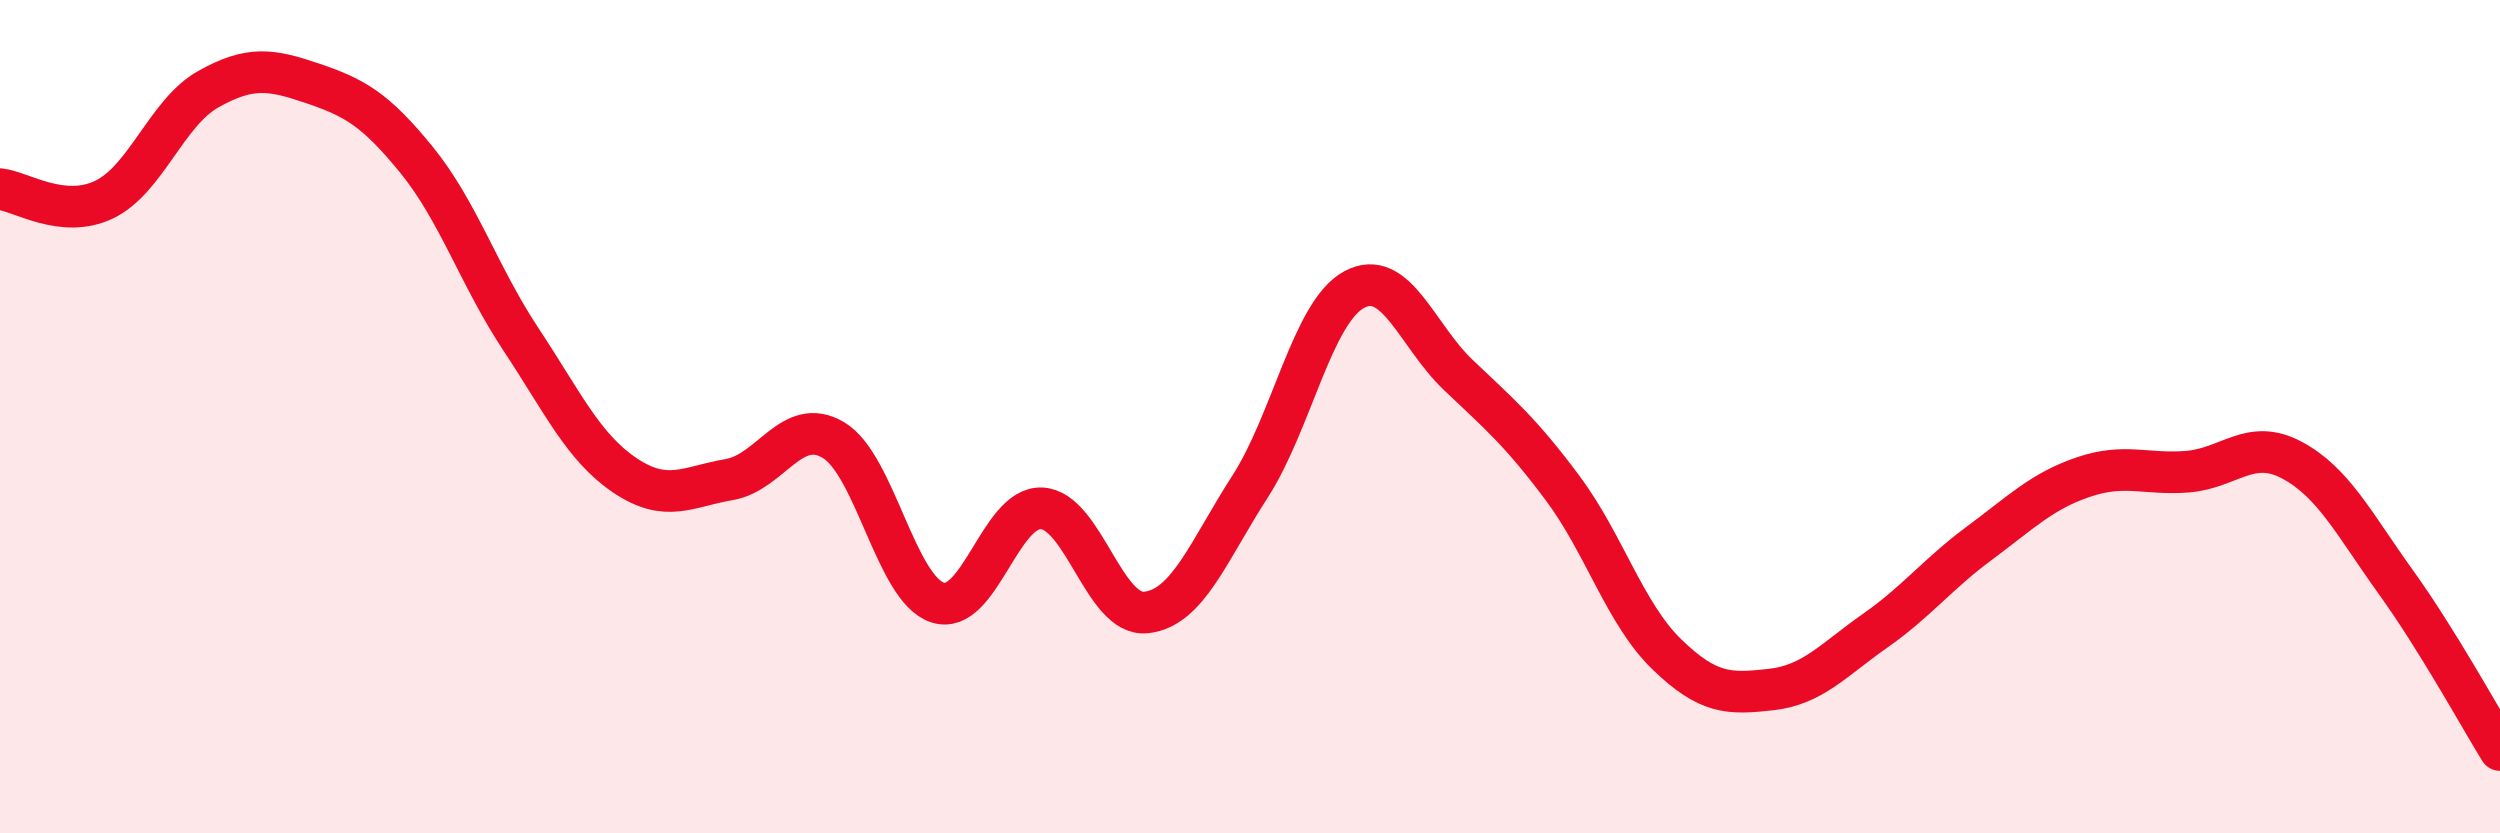 
    <svg width="60" height="20" viewBox="0 0 60 20" xmlns="http://www.w3.org/2000/svg">
      <path
        d="M 0,4.54 C 0.5,4.59 1.5,5.27 2.5,4.79 C 3.5,4.31 4,2.7 5,2.14 C 6,1.58 6.5,1.66 7.5,2 C 8.5,2.34 9,2.61 10,3.84 C 11,5.07 11.5,6.63 12.5,8.14 C 13.5,9.65 14,10.74 15,11.41 C 16,12.08 16.5,11.68 17.5,11.51 C 18.5,11.34 19,9.97 20,10.56 C 21,11.15 21.5,14.13 22.5,14.46 C 23.5,14.79 24,12.15 25,12.2 C 26,12.25 26.5,14.8 27.5,14.7 C 28.5,14.6 29,13.23 30,11.68 C 31,10.13 31.5,7.49 32.5,6.95 C 33.5,6.41 34,8.05 35,9 C 36,9.95 36.5,10.37 37.5,11.71 C 38.5,13.05 39,14.73 40,15.7 C 41,16.67 41.5,16.66 42.5,16.55 C 43.5,16.44 44,15.84 45,15.14 C 46,14.44 46.5,13.78 47.5,13.04 C 48.5,12.3 49,11.79 50,11.45 C 51,11.11 51.5,11.4 52.5,11.32 C 53.5,11.24 54,10.51 55,11.04 C 56,11.57 56.5,12.58 57.5,13.97 C 58.5,15.36 59.5,17.19 60,18L60 20L0 20Z"
        fill="#EB0A25"
        opacity="0.1"
        stroke-linecap="round"
        stroke-linejoin="round"
      />
      <path
        d="M 0,4.54 C 0.5,4.59 1.5,5.27 2.5,4.79 C 3.5,4.31 4,2.7 5,2.14 C 6,1.58 6.5,1.66 7.5,2 C 8.5,2.34 9,2.61 10,3.84 C 11,5.07 11.5,6.63 12.5,8.14 C 13.5,9.65 14,10.74 15,11.41 C 16,12.08 16.5,11.68 17.5,11.51 C 18.5,11.34 19,9.97 20,10.56 C 21,11.15 21.5,14.13 22.5,14.46 C 23.5,14.79 24,12.15 25,12.2 C 26,12.25 26.5,14.8 27.5,14.7 C 28.5,14.6 29,13.23 30,11.68 C 31,10.13 31.5,7.49 32.5,6.95 C 33.5,6.41 34,8.05 35,9 C 36,9.95 36.5,10.37 37.5,11.71 C 38.5,13.05 39,14.73 40,15.7 C 41,16.67 41.5,16.66 42.5,16.55 C 43.5,16.44 44,15.84 45,15.14 C 46,14.44 46.5,13.78 47.5,13.04 C 48.5,12.3 49,11.79 50,11.45 C 51,11.11 51.5,11.4 52.5,11.32 C 53.5,11.24 54,10.51 55,11.04 C 56,11.57 56.5,12.58 57.5,13.97 C 58.5,15.36 59.5,17.19 60,18"
        stroke="#EB0A25"
        stroke-width="1"
        fill="none"
        stroke-linecap="round"
        stroke-linejoin="round"
      />
    </svg>
  